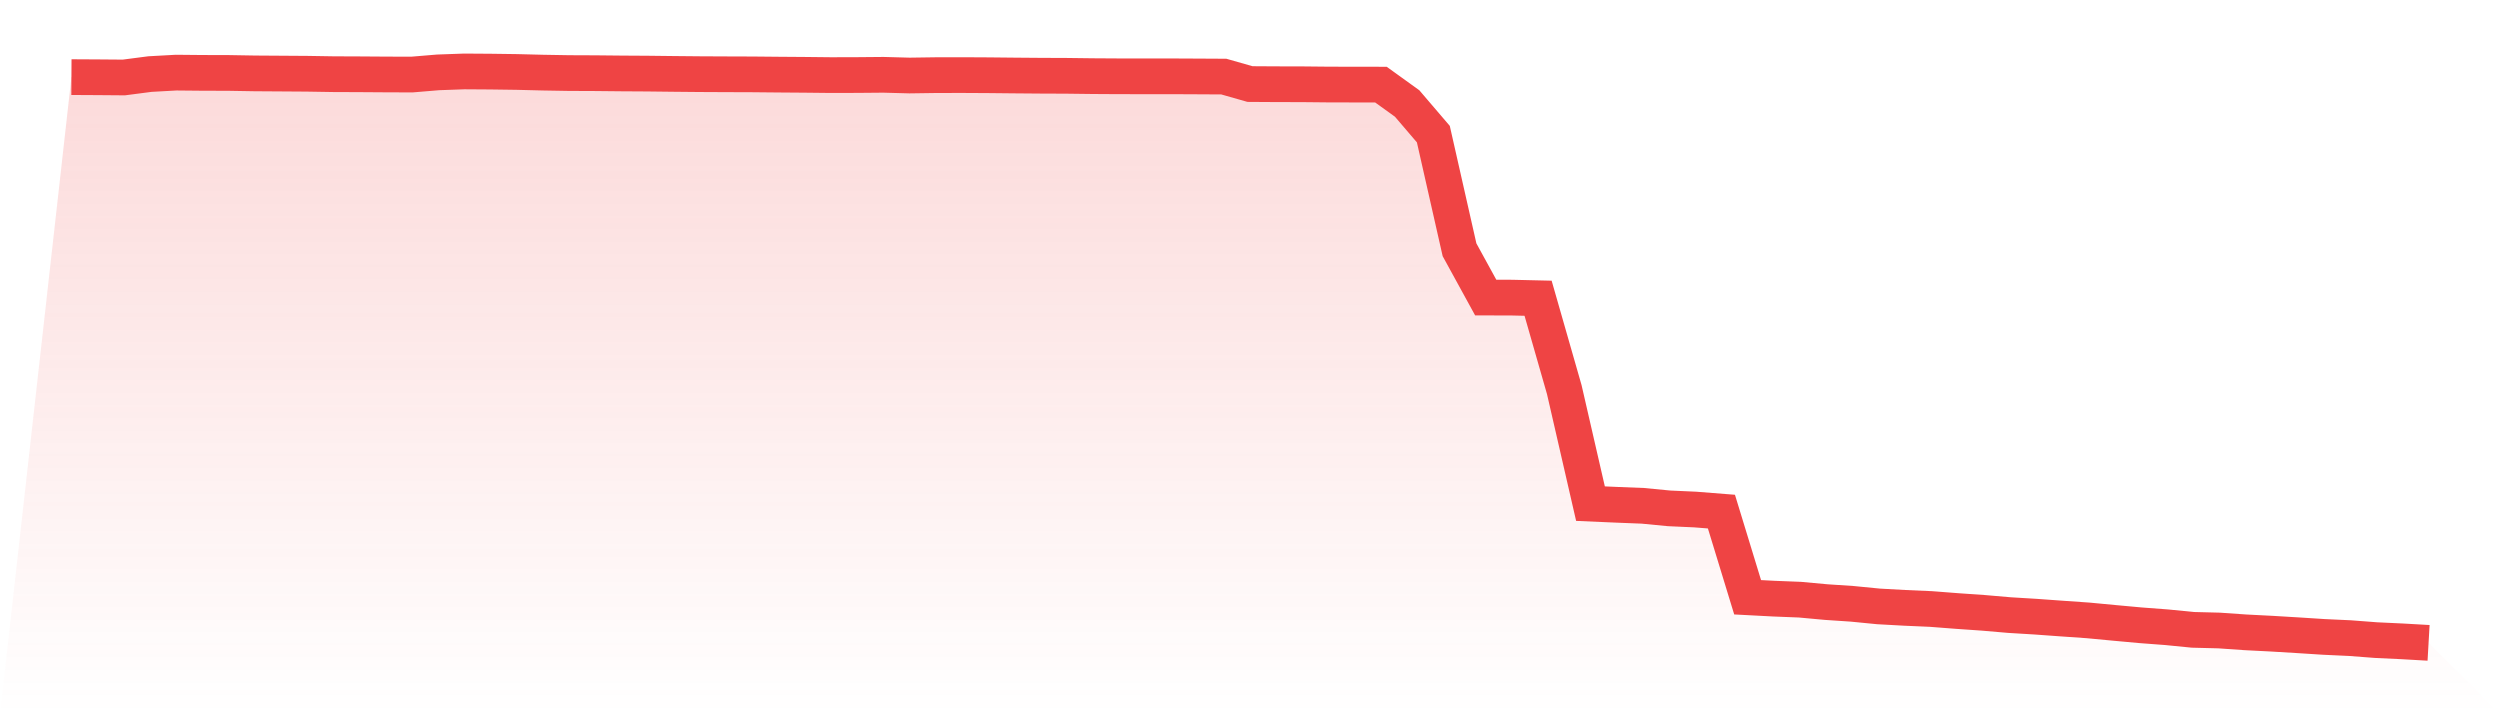 <svg viewBox="0 0 140 40" xmlns="http://www.w3.org/2000/svg">
<defs>
<linearGradient id="gradient" x1="0" x2="0" y1="0" y2="1">
<stop offset="0%" stop-color="#ef4444" stop-opacity="0.2"/>
<stop offset="100%" stop-color="#ef4444" stop-opacity="0"/>
</linearGradient>
</defs>
<path d="M4,4.319 L4,4.319 L5.467,4.327 L6.933,4.339 L8.4,4.148 L9.867,4.067 L11.333,4.081 L12.8,4.085 L14.267,4.11 L15.733,4.12 L17.2,4.13 L18.667,4.154 L20.133,4.16 L21.6,4.17 L23.067,4.175 L24.533,4.053 L26,4 L27.467,4.01 L28.933,4.03 L30.4,4.067 L31.867,4.092 L33.333,4.098 L34.8,4.113 L36.267,4.122 L37.733,4.139 L39.2,4.153 L40.667,4.16 L42.133,4.165 L43.6,4.179 L45.067,4.19 L46.533,4.206 L48,4.202 L49.467,4.189 L50.933,4.229 L52.4,4.208 L53.867,4.205 L55.333,4.213 L56.8,4.228 L58.267,4.24 L59.733,4.246 L61.2,4.264 L62.667,4.273 L64.133,4.274 L65.6,4.274 L67.067,4.281 L68.533,4.289 L70,4.707 L71.467,4.716 L72.933,4.719 L74.4,4.734 L75.867,4.737 L77.333,4.739 L78.8,5.796 L80.267,7.511 L81.733,13.987 L83.2,16.663 L84.667,16.667 L86.133,16.701 L87.6,21.82 L89.067,28.204 L90.533,28.268 L92,28.326 L93.467,28.468 L94.933,28.534 L96.4,28.65 L97.867,33.447 L99.333,33.524 L100.8,33.582 L102.267,33.717 L103.733,33.815 L105.2,33.959 L106.667,34.04 L108.133,34.104 L109.6,34.217 L111.067,34.319 L112.533,34.445 L114,34.534 L115.467,34.64 L116.933,34.742 L118.4,34.881 L119.867,35.015 L121.333,35.126 L122.8,35.271 L124.267,35.308 L125.733,35.41 L127.2,35.485 L128.667,35.573 L130.133,35.667 L131.6,35.735 L133.067,35.847 L134.533,35.916 L136,36 L140,40 L0,40 z" fill="url(#gradient)"/>
<path d="M4,4.319 L4,4.319 L5.467,4.327 L6.933,4.339 L8.4,4.148 L9.867,4.067 L11.333,4.081 L12.8,4.085 L14.267,4.11 L15.733,4.12 L17.2,4.13 L18.667,4.154 L20.133,4.16 L21.6,4.17 L23.067,4.175 L24.533,4.053 L26,4 L27.467,4.01 L28.933,4.03 L30.4,4.067 L31.867,4.092 L33.333,4.098 L34.8,4.113 L36.267,4.122 L37.733,4.139 L39.2,4.153 L40.667,4.16 L42.133,4.165 L43.6,4.179 L45.067,4.19 L46.533,4.206 L48,4.202 L49.467,4.189 L50.933,4.229 L52.4,4.208 L53.867,4.205 L55.333,4.213 L56.8,4.228 L58.267,4.24 L59.733,4.246 L61.2,4.264 L62.667,4.273 L64.133,4.274 L65.6,4.274 L67.067,4.281 L68.533,4.289 L70,4.707 L71.467,4.716 L72.933,4.719 L74.4,4.734 L75.867,4.737 L77.333,4.739 L78.8,5.796 L80.267,7.511 L81.733,13.987 L83.2,16.663 L84.667,16.667 L86.133,16.701 L87.6,21.82 L89.067,28.204 L90.533,28.268 L92,28.326 L93.467,28.468 L94.933,28.534 L96.4,28.65 L97.867,33.447 L99.333,33.524 L100.8,33.582 L102.267,33.717 L103.733,33.815 L105.2,33.959 L106.667,34.04 L108.133,34.104 L109.6,34.217 L111.067,34.319 L112.533,34.445 L114,34.534 L115.467,34.64 L116.933,34.742 L118.4,34.881 L119.867,35.015 L121.333,35.126 L122.8,35.271 L124.267,35.308 L125.733,35.41 L127.2,35.485 L128.667,35.573 L130.133,35.667 L131.6,35.735 L133.067,35.847 L134.533,35.916 L136,36" fill="none" stroke="#ef4444" stroke-width="2"/>
</svg>